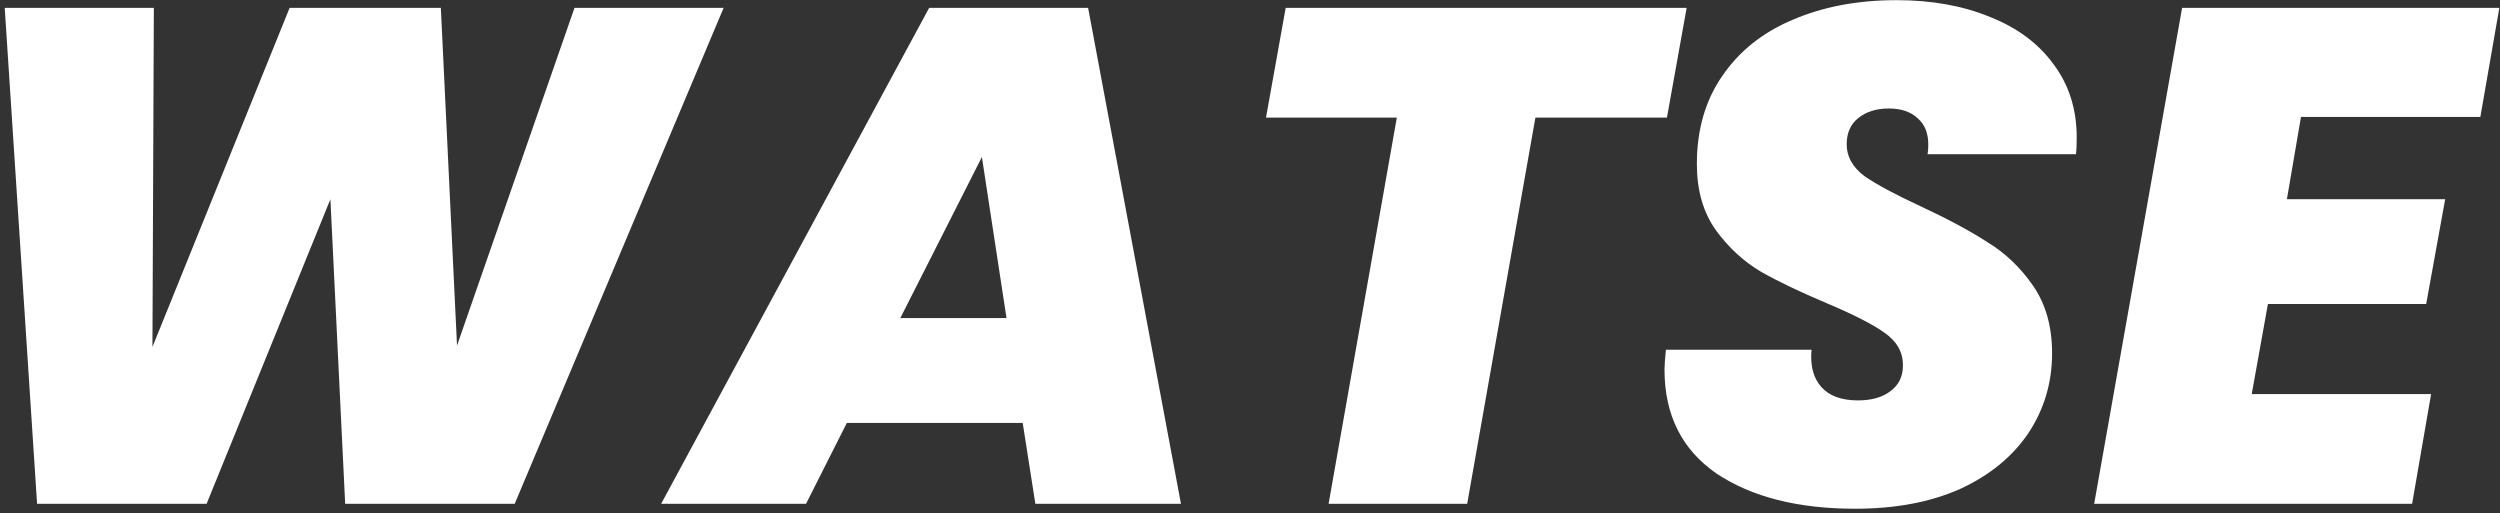 <svg width="526" height="108" viewBox="0 0 526 108" fill="none" xmlns="http://www.w3.org/2000/svg">
<rect x="0" y="0" width="526" height="108" fill="#333333" stroke="none"/>
<path d="M152.249 1.66L108.293 106H72.625L69.517 41.916L43.469 106H7.801L0.993 1.66H32.369L32.073 72.996L60.933 1.66H92.753L96.157 72.7L120.873 1.66H152.249Z" fill="white"/>
<path d="M215.175 88.98H178.175L169.591 106H139.103L195.491 1.66H228.939L248.475 106H217.839L215.175 88.98ZM211.771 66.928L206.591 33.036L189.423 66.928H211.771Z" fill="white"/>
<path d="M354.869 1.66L350.725 24.748H323.049L308.693 106H279.537L293.893 24.748H266.365L270.509 1.66H354.869Z" fill="white"/>
<path d="M390.318 107.036C378.28 107.036 368.562 104.569 361.162 99.636C353.86 94.604 350.21 87.303 350.21 77.732C350.21 76.943 350.308 75.561 350.506 73.588H381.142C380.846 76.943 381.536 79.557 383.214 81.432C384.891 83.307 387.456 84.244 390.91 84.244C393.771 84.244 396.04 83.603 397.718 82.32C399.494 81.037 400.382 79.212 400.382 76.844C400.382 74.081 399.099 71.812 396.534 70.036C394.067 68.26 390.022 66.188 384.398 63.82C378.774 61.452 374.136 59.232 370.486 57.16C366.835 54.989 363.678 52.079 361.014 48.428C358.35 44.679 357.018 40.041 357.018 34.516C357.018 27.313 358.794 21.147 362.346 16.016C365.898 10.787 370.831 6.84 377.146 4.176C383.559 1.413 390.86 0.032 399.05 0.032C406.45 0.032 413.011 1.216 418.734 3.584C424.456 5.853 428.896 9.159 432.054 13.5C435.31 17.841 436.938 22.972 436.938 28.892C436.938 30.471 436.888 31.655 436.79 32.444H405.562C405.66 31.951 405.71 31.26 405.71 30.372C405.71 28.004 404.97 26.179 403.49 24.896C402.01 23.515 399.987 22.824 397.422 22.824C394.758 22.824 392.587 23.515 390.91 24.896C389.331 26.179 388.542 28.004 388.542 30.372C388.542 32.937 389.775 35.157 392.242 37.032C394.807 38.808 398.754 40.929 404.082 43.396C409.804 46.06 414.491 48.576 418.142 50.944C421.891 53.213 425.098 56.272 427.762 60.12C430.426 63.968 431.758 68.704 431.758 74.328C431.758 80.544 430.08 86.168 426.726 91.2C423.371 96.133 418.586 100.031 412.37 102.892C406.154 105.655 398.803 107.036 390.318 107.036Z" fill="white"/>
<path d="M484.125 24.6L481.165 41.916H514.465L510.469 63.968H477.169L473.765 82.912H511.505L507.509 106H440.613L459.113 1.66H525.861L521.865 24.6H484.125Z" fill="white"/>
</svg>
